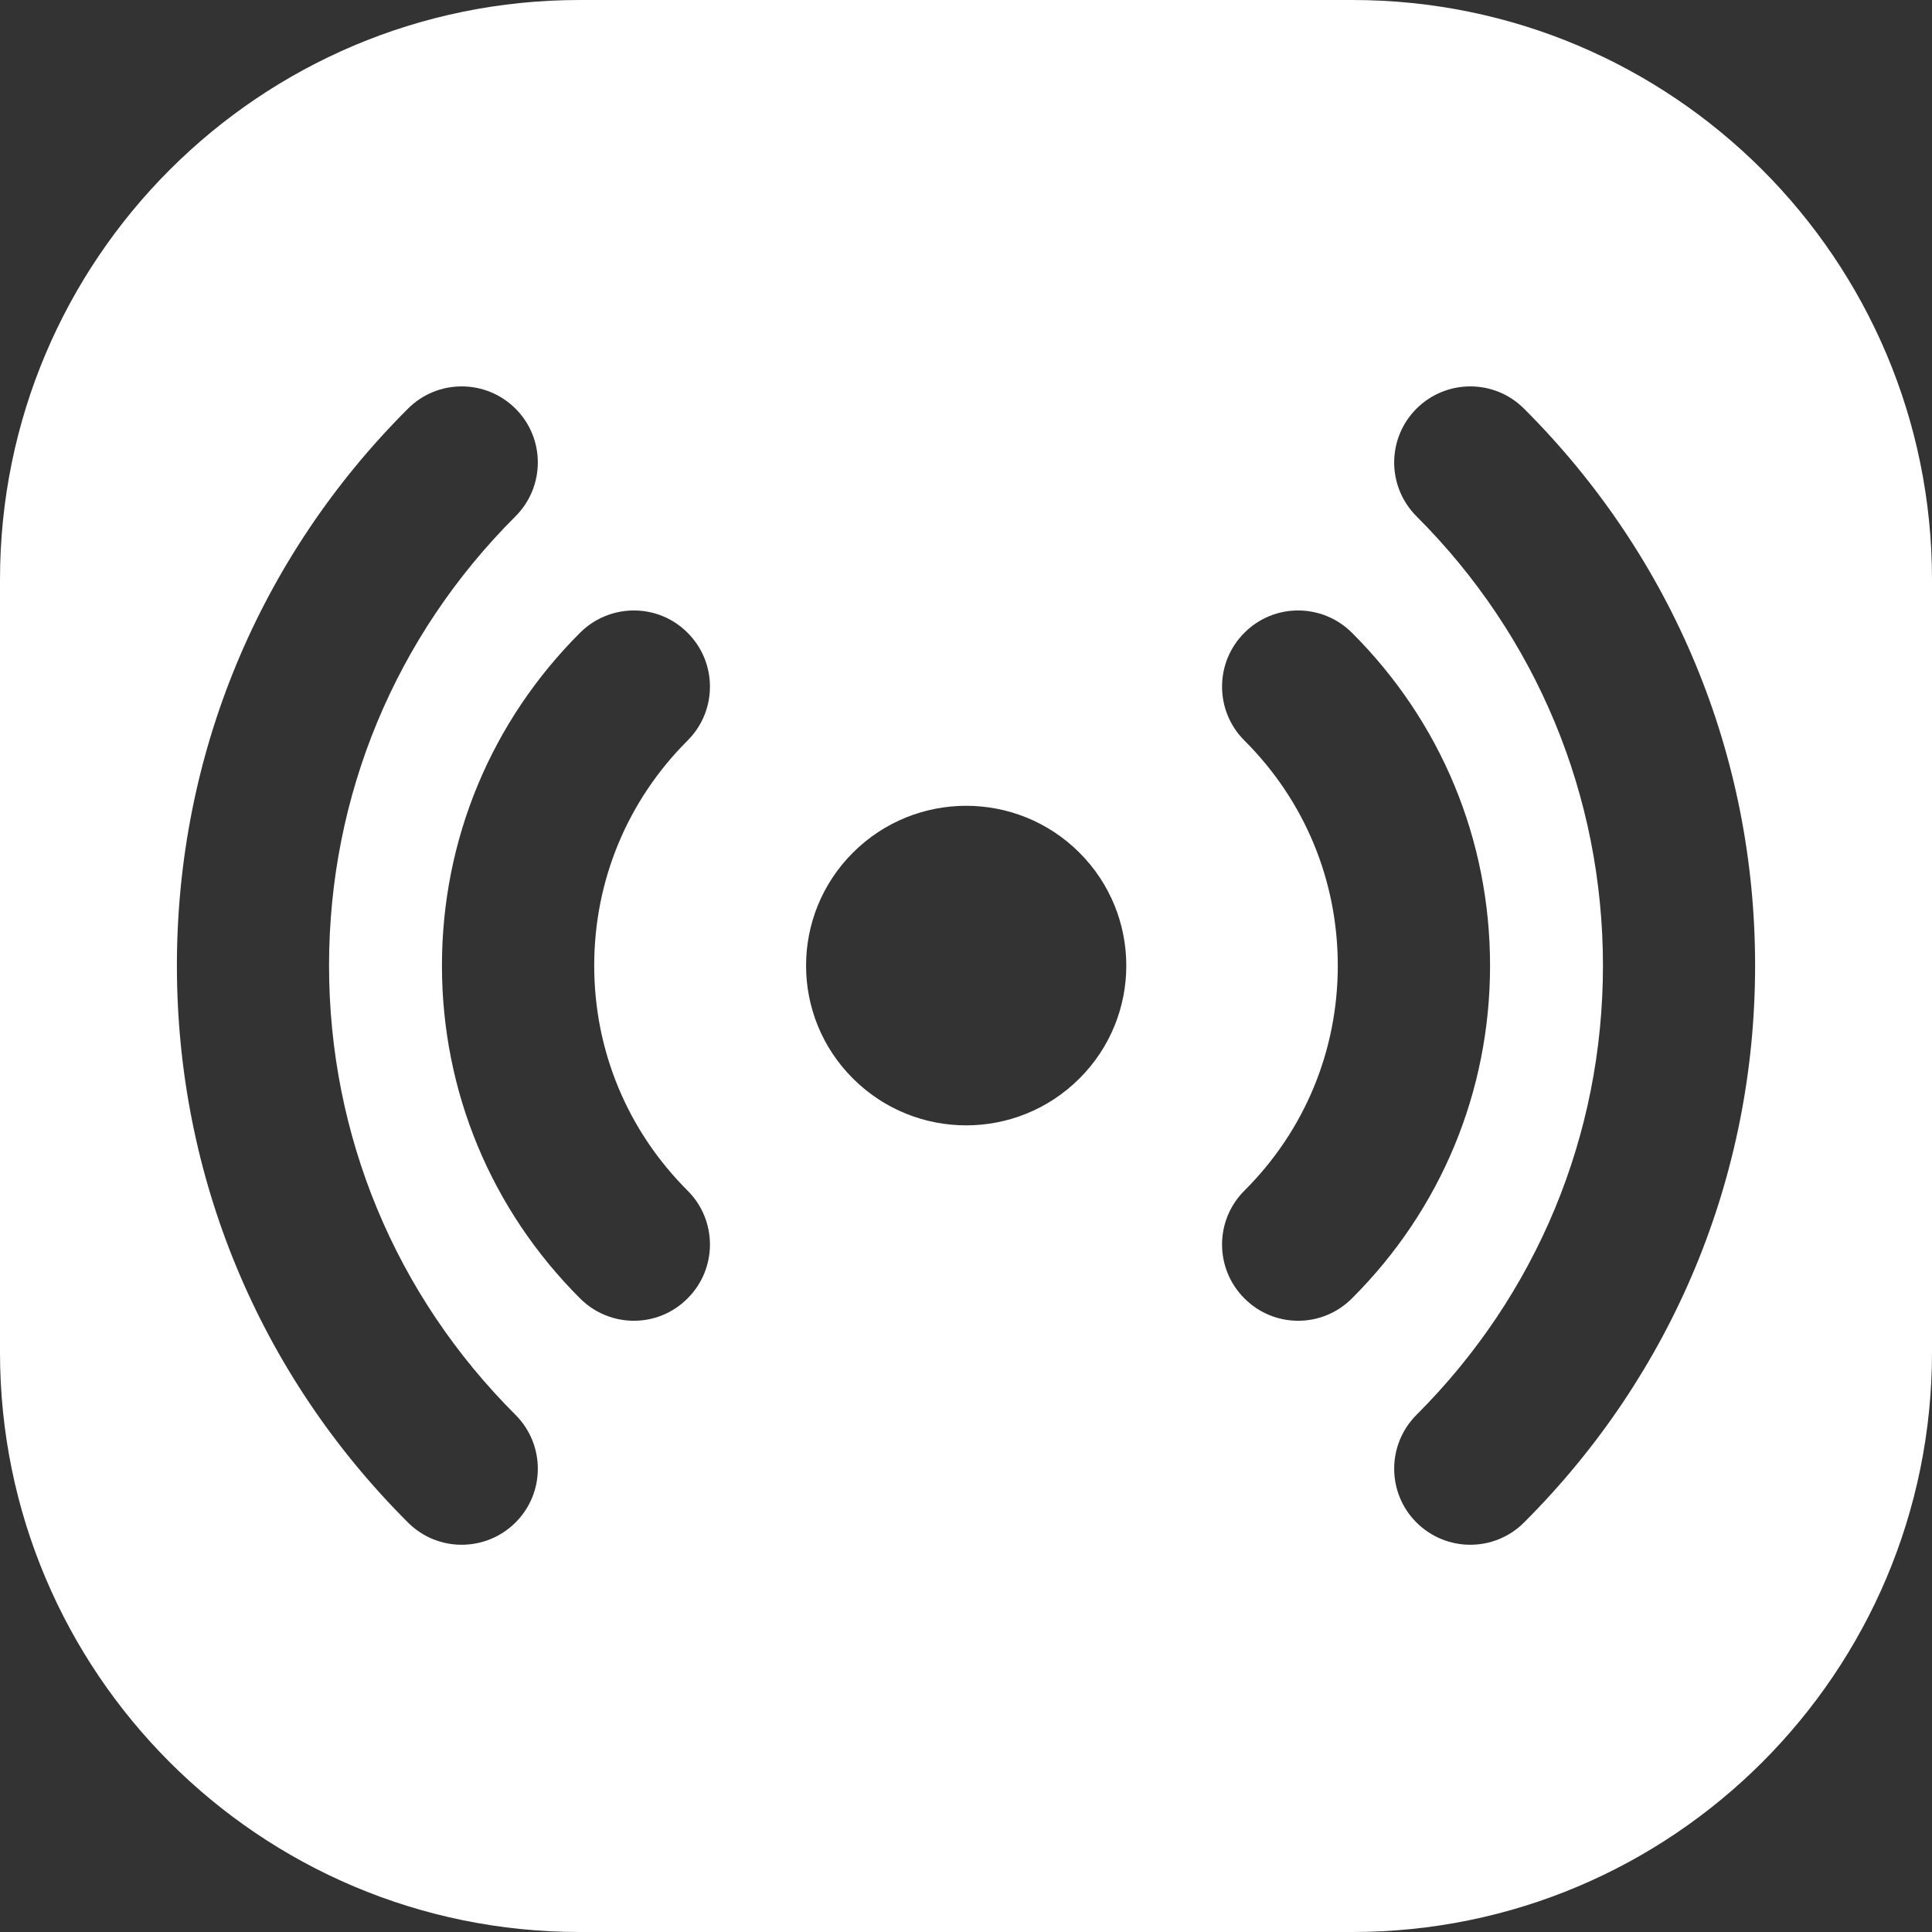 <svg width="16" height="16" viewBox="0 0 16 16" fill="none" xmlns="http://www.w3.org/2000/svg">
<rect x="0" y="0" width="16" height="16" fill="#333333" stroke="none"/>
<g clip-path="url(#clip0_3828_28797)">
<path fill-rule="evenodd" clip-rule="evenodd" d="M4.8 0C2.149 0 0 2.149 0 4.8V11.2C0 13.851 2.149 16 4.8 16H11.2C13.851 16 16 13.851 16 11.2V4.8C16 2.149 13.851 0 11.2 0H4.8ZM7.064 8.932C7.582 9.449 8.421 9.449 8.939 8.932C9.457 8.416 9.457 7.578 8.939 7.061C8.421 6.544 7.582 6.544 7.064 7.061C6.546 7.578 6.546 8.416 7.064 8.932ZM10.751 10.938C10.589 10.938 10.428 10.876 10.305 10.752C10.059 10.506 10.059 10.107 10.305 9.861C10.805 9.363 11.079 8.701 11.079 7.997C11.079 7.292 10.805 6.63 10.305 6.132C10.059 5.886 10.059 5.487 10.305 5.241C10.55 4.994 10.949 4.994 11.196 5.24C11.934 5.976 12.34 6.955 12.34 7.997C12.34 9.038 11.934 10.017 11.196 10.753C11.073 10.876 10.912 10.938 10.751 10.938ZM11.73 12.608C11.853 12.731 12.015 12.793 12.176 12.793C12.337 12.793 12.498 12.732 12.621 12.609C13.855 11.377 14.535 9.739 14.535 7.997C14.536 6.254 13.855 4.616 12.621 3.384C12.375 3.138 11.976 3.139 11.73 3.385C11.484 3.632 11.485 4.03 11.731 4.276C12.726 5.27 13.275 6.591 13.275 7.997C13.275 9.402 12.726 10.723 11.731 11.717C11.485 11.963 11.484 12.362 11.73 12.608ZM5.25 10.938C5.088 10.938 4.927 10.876 4.804 10.753C4.067 10.017 3.66 9.038 3.66 7.997C3.66 6.955 4.067 5.976 4.804 5.24C5.051 4.994 5.45 4.994 5.695 5.241C5.941 5.487 5.941 5.886 5.695 6.132C5.196 6.63 4.921 7.292 4.921 7.997C4.921 8.701 5.196 9.363 5.695 9.861C5.941 10.107 5.941 10.506 5.695 10.752C5.572 10.876 5.411 10.938 5.25 10.938ZM3.379 12.609C3.502 12.732 3.663 12.793 3.824 12.793C3.985 12.793 4.147 12.731 4.27 12.608C4.516 12.362 4.515 11.963 4.269 11.717C3.273 10.723 2.725 9.402 2.725 7.996C2.725 6.591 3.273 5.27 4.269 4.276C4.515 4.03 4.516 3.631 4.27 3.385C4.024 3.139 3.625 3.138 3.379 3.384C2.144 4.616 1.465 6.254 1.465 7.997C1.465 9.739 2.144 11.377 3.379 12.609Z" fill="white"/>
</g>
<defs>
<clipPath id="clip0_3828_28797">
<rect width="16" height="16" fill="white"/>
</clipPath>
</defs>
</svg>
